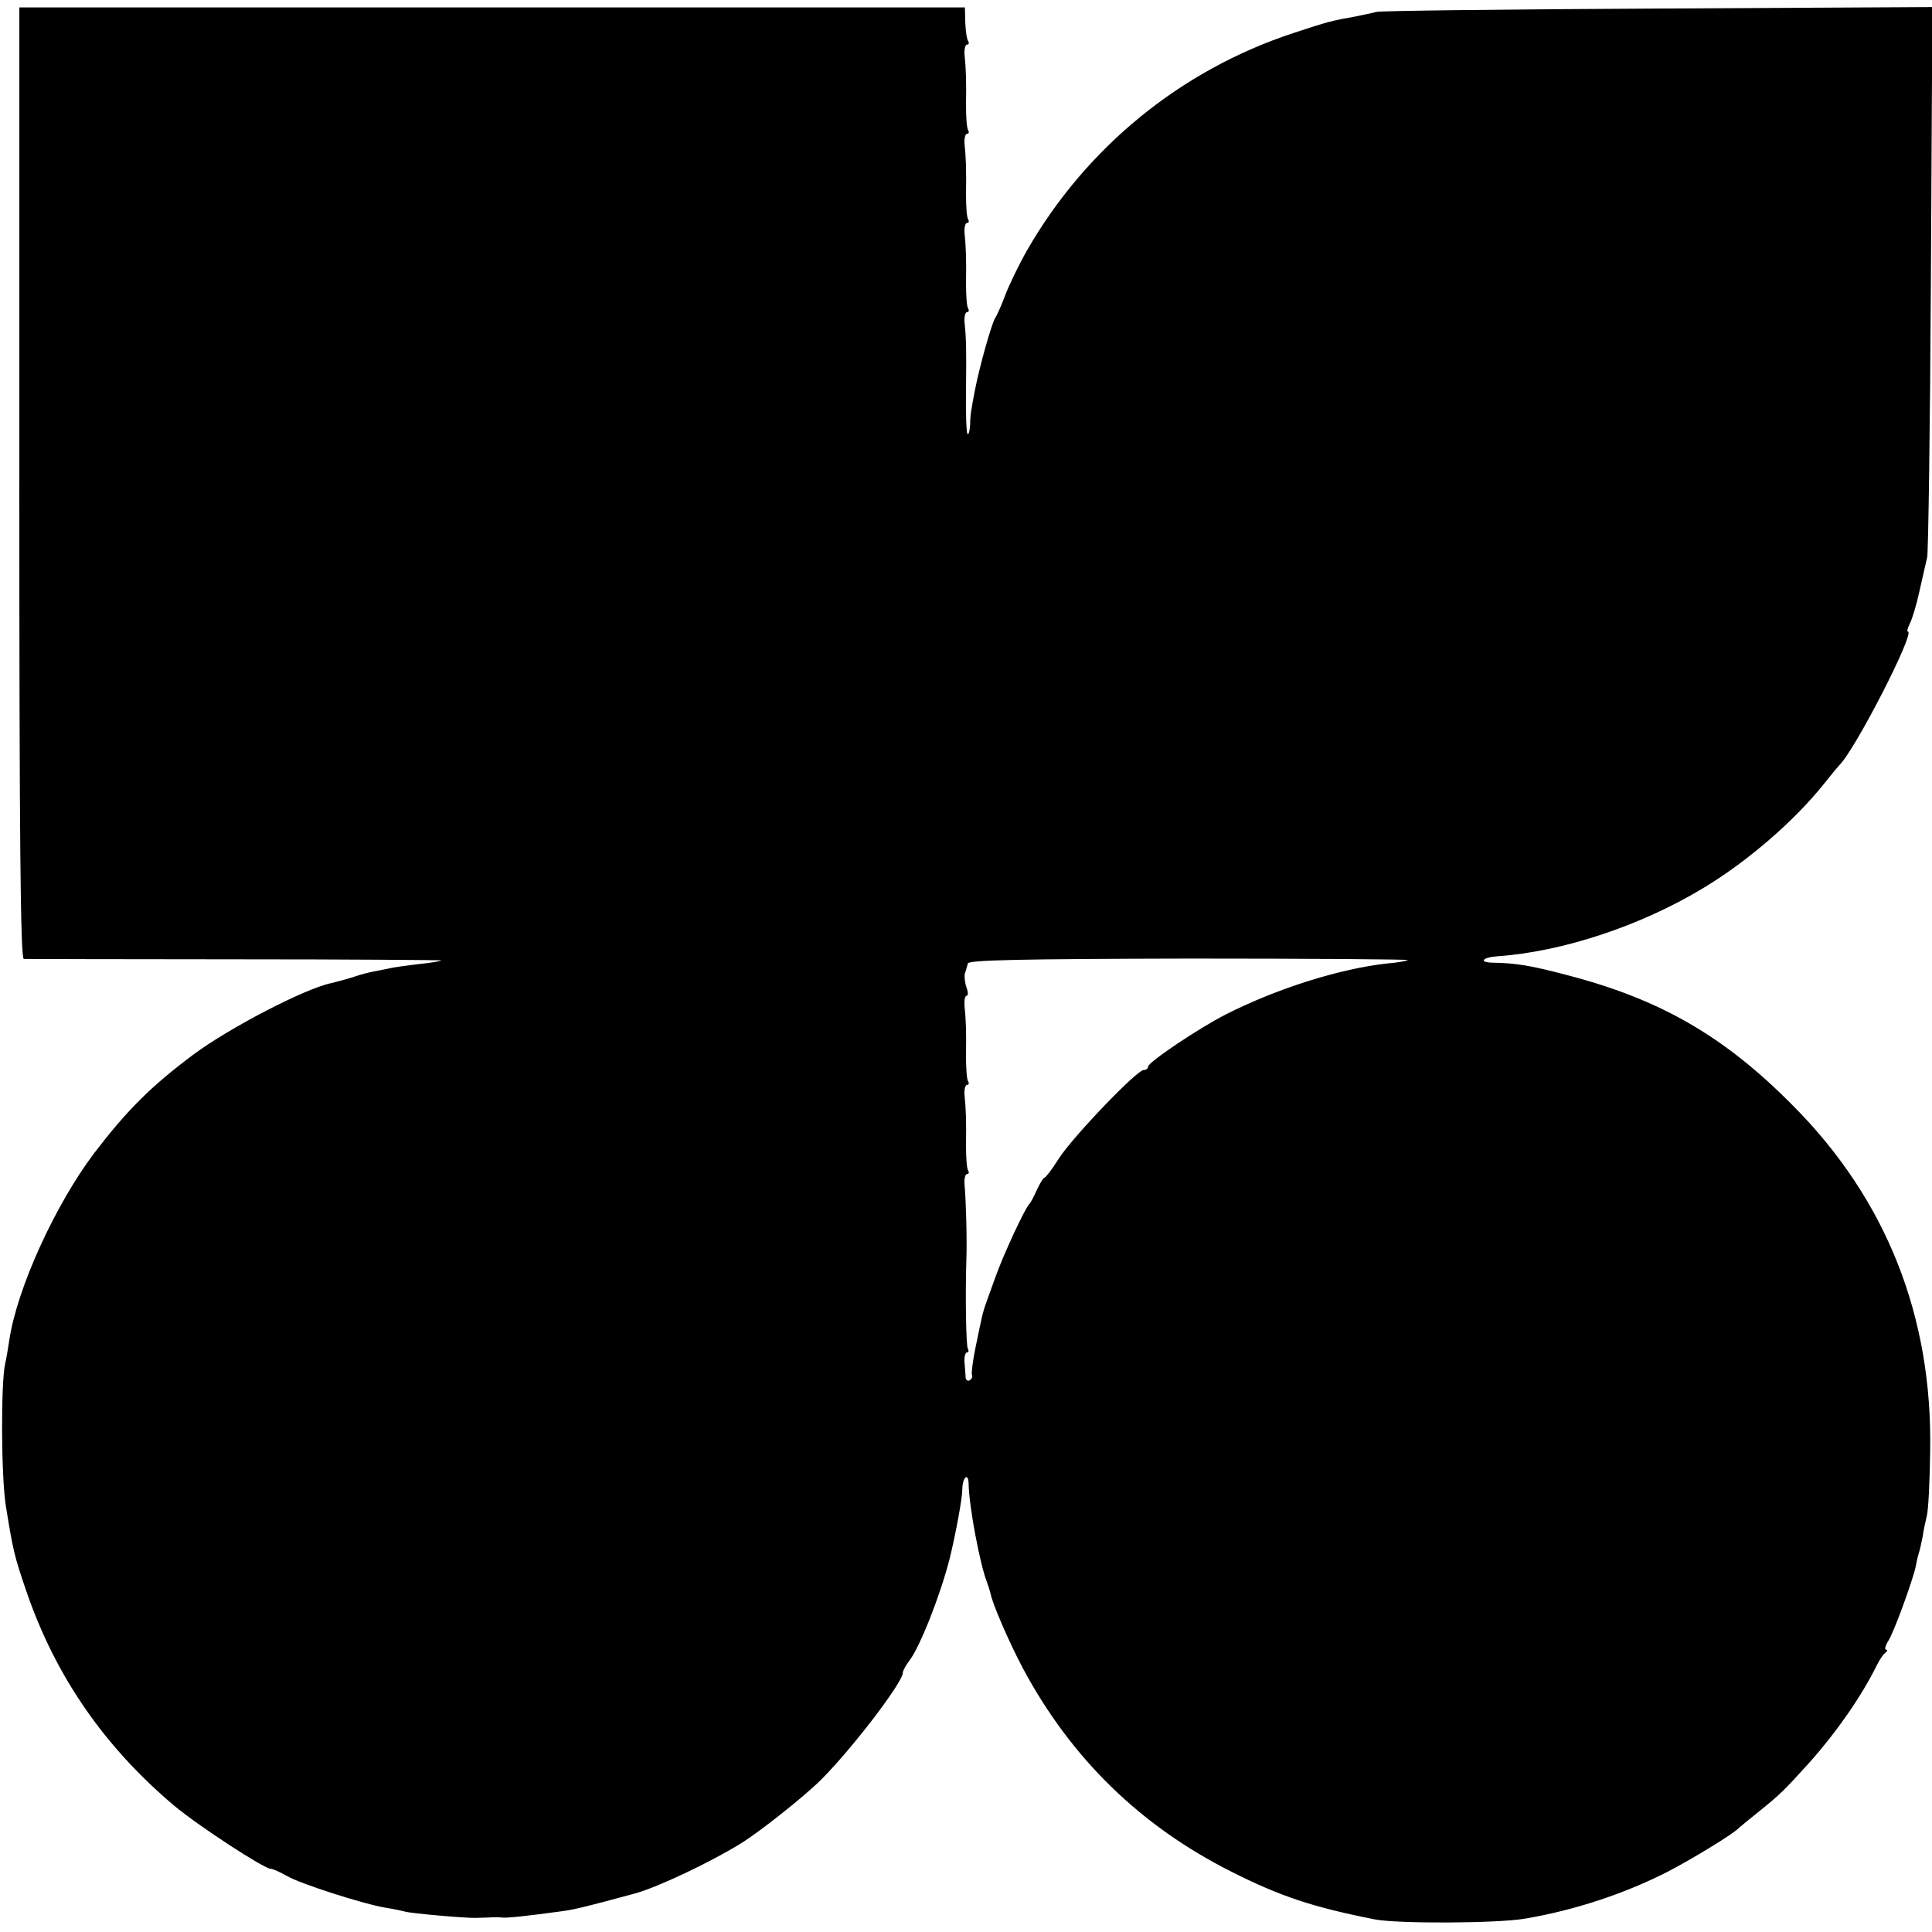 <?xml version="1.0" standalone="no"?>
<!DOCTYPE svg PUBLIC "-//W3C//DTD SVG 20010904//EN"
 "http://www.w3.org/TR/2001/REC-SVG-20010904/DTD/svg10.dtd">
<svg version="1.0" xmlns="http://www.w3.org/2000/svg"
 width="520pt" height="520pt" viewBox="0 0 520 520"
 preserveAspectRatio="xMidYMid meet">
<g transform="translate(0,520) scale(0.1,-0.1)"
fill="#000000" stroke="none">
<path d="M52 3900 c0 -943 3 -1280 12 -1281 6 0 262 -1 569 -1 307 0 557 -2
555 -3 -2 -2 -30 -7 -63 -10 -33 -4 -69 -9 -80 -12 -11 -2 -29 -6 -40 -8 -11
-2 -36 -8 -55 -15 -19 -6 -46 -13 -58 -16 -70 -14 -274 -120 -371 -192 -115
-86 -178 -149 -267 -265 -105 -139 -208 -364 -229 -504 -3 -21 -8 -50 -11 -63
-12 -51 -11 -307 2 -385 19 -117 22 -132 55 -228 78 -228 210 -419 399 -578
65 -54 241 -169 259 -169 6 0 25 -9 43 -19 35 -21 210 -77 268 -86 19 -3 42
-8 50 -10 16 -5 165 -18 190 -17 8 0 24 1 35 1 11 1 27 1 35 0 14 -2 67 4 163
17 32 4 72 14 197 48 61 17 201 83 285 135 53 33 171 127 215 171 84 84 220
262 220 288 0 5 8 20 18 33 29 38 84 179 108 274 16 65 34 162 34 185 0 33 16
49 17 17 1 -62 31 -220 50 -267 3 -8 7 -21 9 -29 6 -30 50 -131 87 -201 130
-243 317 -425 562 -548 131 -66 218 -95 385 -128 61 -12 329 -11 405 2 135 23
270 68 385 127 67 35 177 102 190 117 3 3 28 23 55 45 55 44 69 58 135 131 74
83 139 177 180 259 8 17 19 33 25 37 5 4 6 8 1 8 -4 0 -2 10 6 23 15 22 66
163 74 200 2 10 5 26 8 35 3 9 8 31 11 47 2 17 8 41 11 55 4 14 8 91 9 172 7
365 -118 680 -370 933 -184 186 -357 286 -609 351 -95 25 -135 32 -200 33 -36
1 -26 14 12 17 178 12 391 83 560 186 117 71 241 178 321 278 20 25 38 47 41
50 43 41 206 360 185 360 -3 0 -1 9 5 21 6 11 18 50 26 87 8 37 18 78 21 92 3
14 8 353 10 753 l4 728 -738 -4 c-406 -2 -747 -6 -758 -9 -11 -3 -36 -8 -55
-12 -67 -12 -75 -14 -169 -45 -304 -100 -559 -309 -718 -587 -22 -39 -48 -93
-58 -120 -10 -27 -22 -53 -26 -59 -10 -15 -43 -132 -56 -200 -3 -16 -7 -37 -8
-45 -2 -8 -4 -28 -4 -44 -1 -16 -4 -27 -7 -24 -3 3 -5 55 -4 115 1 110 1 137
-4 186 -1 15 2 27 7 27 4 0 6 4 3 9 -4 5 -6 35 -6 68 1 66 0 97 -4 136 -1 15
2 27 7 27 4 0 6 4 3 9 -4 5 -6 35 -6 68 1 66 0 97 -4 136 -1 15 2 27 7 27 4 0
6 4 3 9 -4 5 -6 35 -6 68 1 66 0 97 -4 136 -1 15 2 27 7 27 4 0 6 4 3 9 -4 5
-7 28 -8 50 l-1 41 -1272 0 -1273 0 0 -1280z m3737 -1284 c-2 -2 -26 -7 -54
-9 -128 -14 -297 -67 -435 -137 -73 -37 -210 -129 -210 -141 0 -5 -5 -9 -12
-9 -18 0 -190 -179 -228 -238 -18 -29 -36 -52 -39 -52 -3 0 -12 -15 -20 -32
-8 -18 -17 -35 -20 -38 -11 -9 -71 -138 -92 -198 -11 -31 -23 -64 -26 -72 -3
-8 -7 -22 -9 -30 -2 -8 -10 -46 -18 -85 -8 -38 -12 -73 -10 -76 2 -4 0 -10 -6
-14 -5 -3 -10 0 -11 7 0 7 -2 25 -3 41 -1 15 2 27 7 27 4 0 5 4 2 10 -5 7 -7
143 -4 240 2 51 -1 160 -5 203 -1 15 2 27 7 27 4 0 6 4 3 9 -4 5 -6 35 -6 68
1 66 0 97 -4 136 -1 15 2 27 7 27 4 0 6 4 3 9 -4 5 -6 35 -6 68 1 66 0 97 -4
136 -1 15 1 27 6 27 4 0 4 10 -1 23 -4 12 -6 29 -4 37 3 8 6 20 8 27 3 9 141
12 596 13 326 0 590 -2 588 -4z"/>
</g>
</svg>
